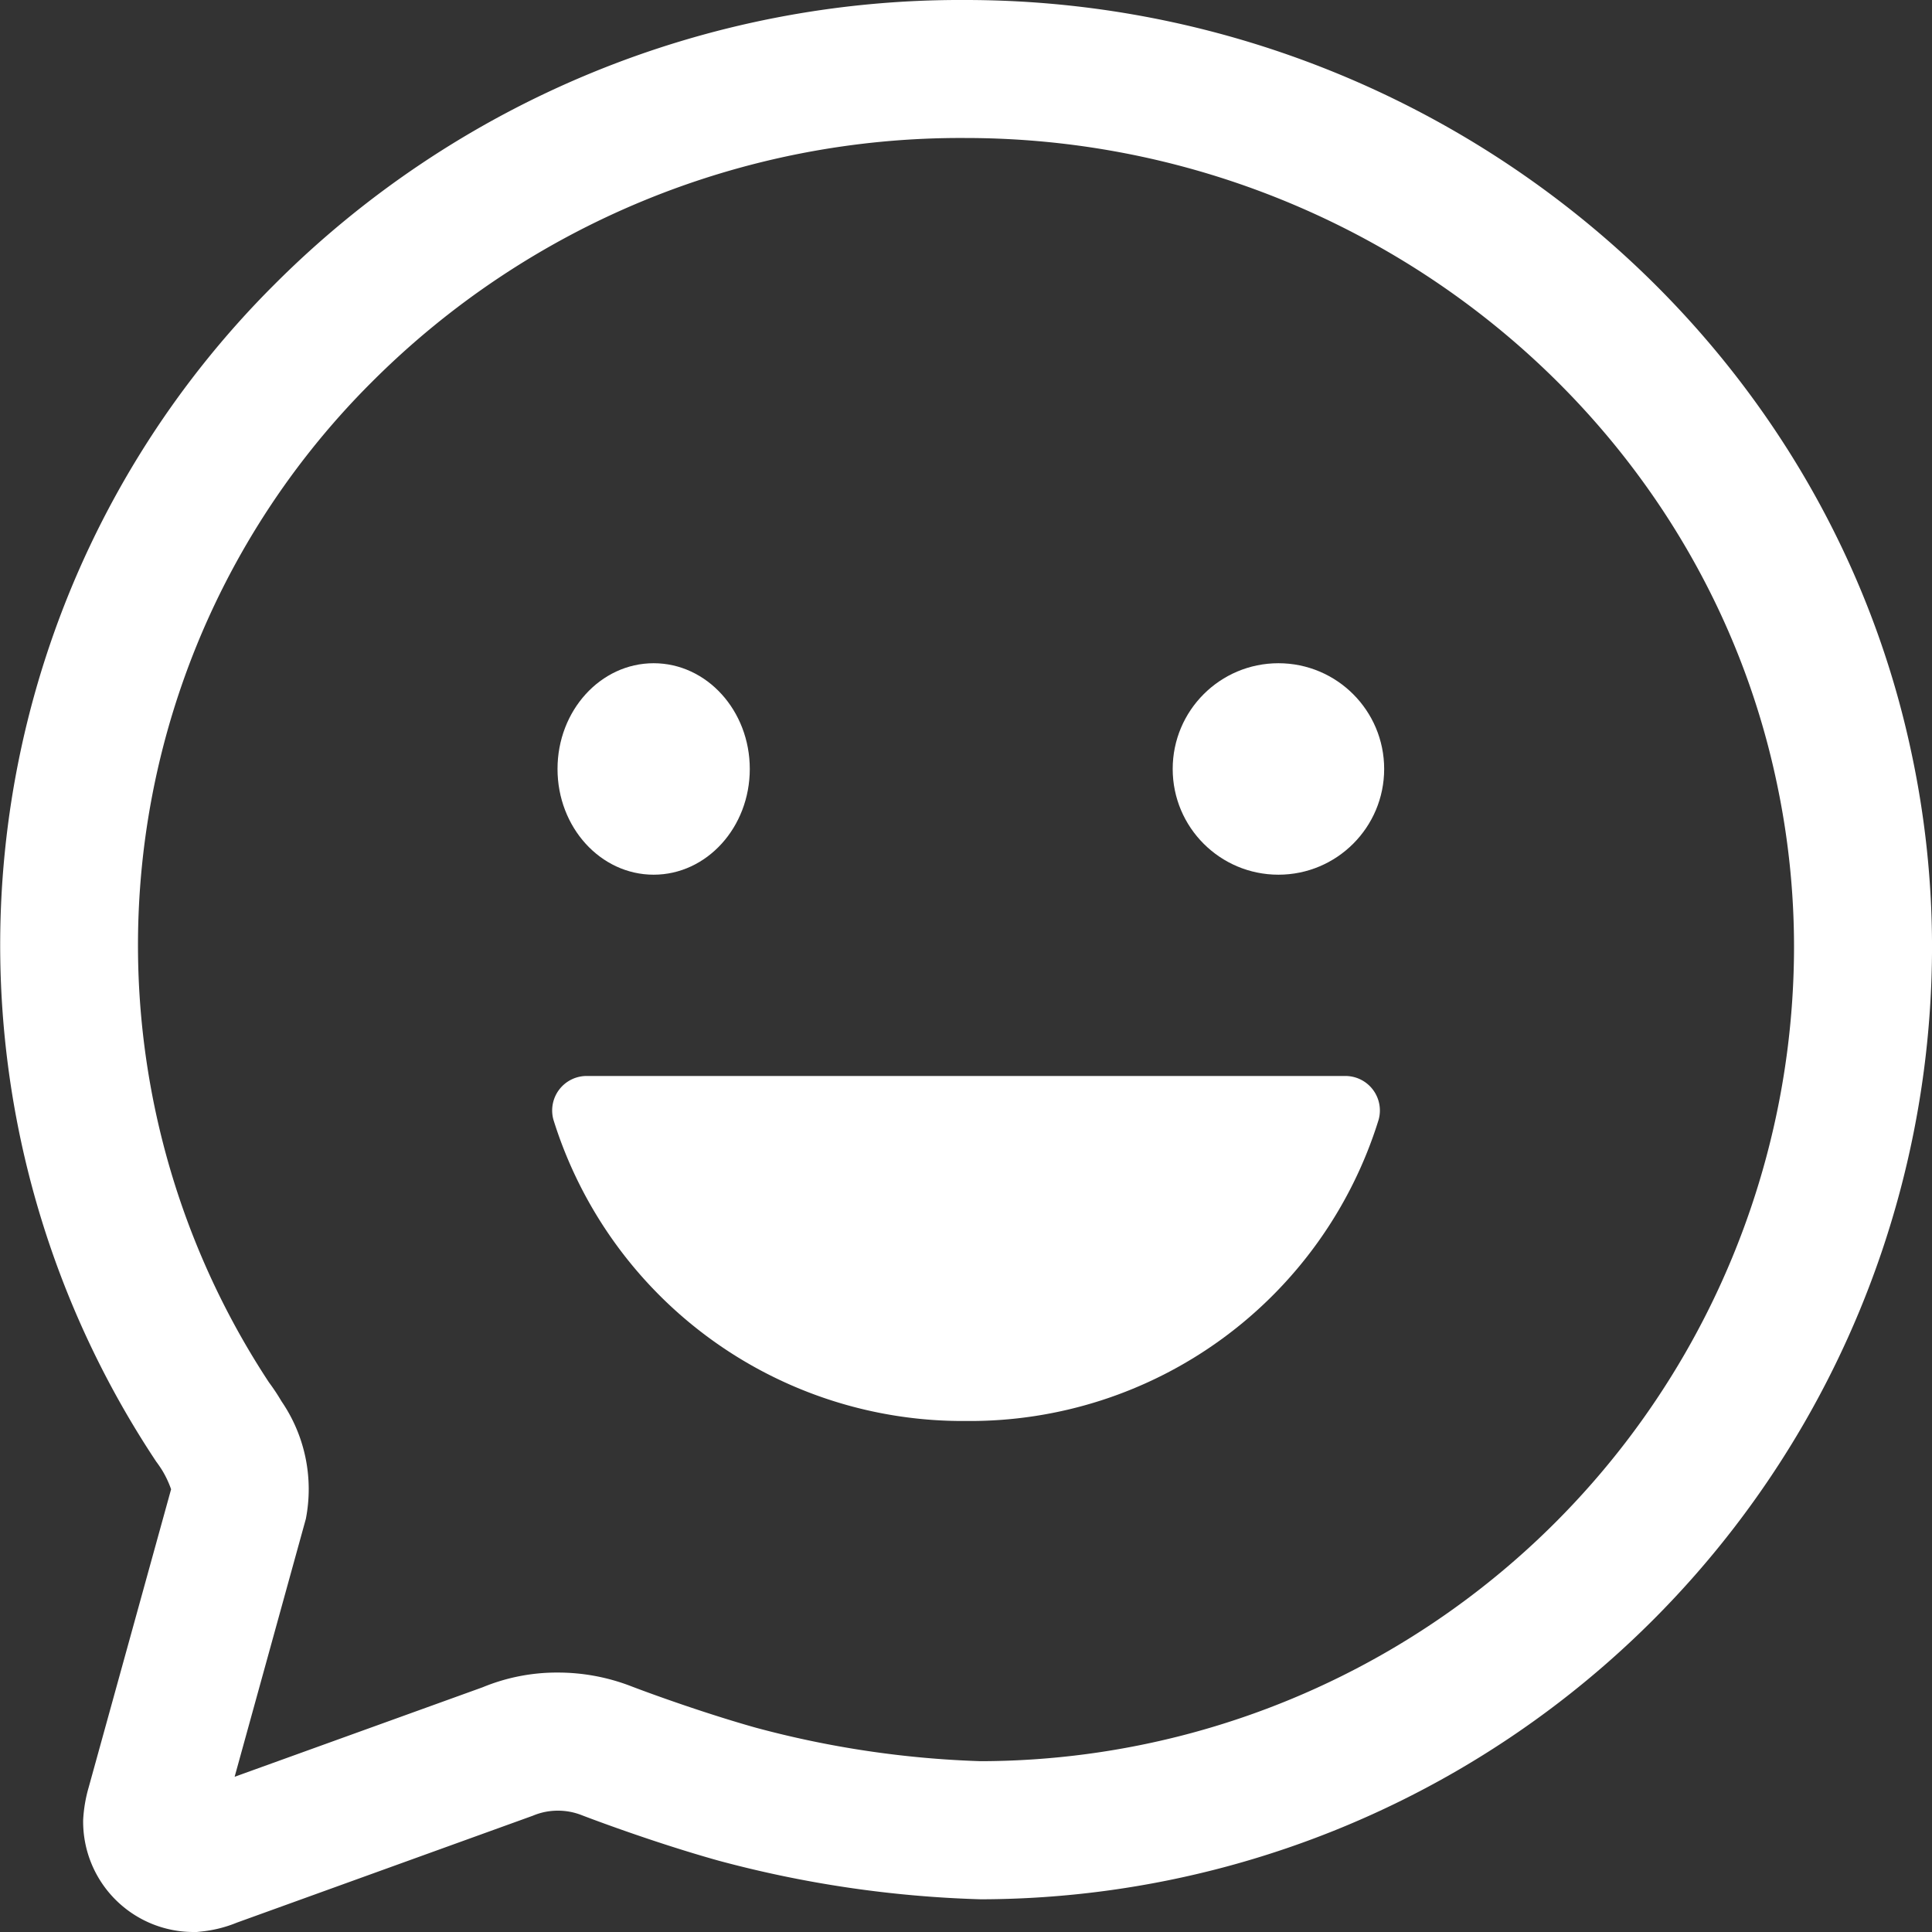 <svg xmlns="http://www.w3.org/2000/svg" width="70" height="70" viewBox="0 0 70 70">
  <rect x="0" y="0" width="70" height="70" fill="#333333" stroke="none"/>
  <g id="happy-outline" transform="translate(-31.999 -54.5)">
    <path id="chatbubble-outline" d="M39.132,102H39a4,4,0,0,1-3.988-4.058,5.2,5.2,0,0,1,.2-1.183l2.986-10.8a3.649,3.649,0,0,0-.309-.664c-.055-.091-.14-.218-.232-.341a33.8,33.8,0,0,1,4.265-42.627A35.107,35.107,0,0,1,66.972,32c16.512,0,30.93,11.469,34.281,27.27A33.643,33.643,0,0,1,102,66.294a34.533,34.533,0,0,1-34.467,34.521,41.05,41.05,0,0,1-9.5-1.4c-2.477-.693-4.874-1.616-4.975-1.655a2.344,2.344,0,0,0-.84-.156h0a2.305,2.305,0,0,0-.911.182l-10.724,3.874a4.637,4.637,0,0,1-1.319.326ZM66.972,37a30.141,30.141,0,0,0-21.516,8.856,28.808,28.808,0,0,0-3.714,36.227,7.668,7.668,0,0,1,.456.688,5.633,5.633,0,0,1,.883,4.259L40.5,96.376l8.986-3.243A7.038,7.038,0,0,1,52.2,92.6a7.36,7.36,0,0,1,2.653.49c.781.3,2.726,1,4.525,1.506a35.626,35.626,0,0,0,8.15,1.215A29.527,29.527,0,0,0,97,66.3a28.646,28.646,0,0,0-.635-5.982C93.5,46.8,81.138,37,66.972,37Z" transform="translate(0 22.5)" fill="#fff"/>
    <path id="Tracciato_12585" data-name="Tracciato 12585" d="M175.041,316.5a15.53,15.53,0,0,1-14.955-10.911A1.25,1.25,0,0,1,161.309,304H188.76a1.25,1.25,0,0,1,1.222,1.589A15.5,15.5,0,0,1,175.041,316.5Z" transform="translate(-108.034 -210.515)" fill="#fff"/>
    <ellipse id="Ellisse_1" data-name="Ellisse 1" cx="3.483" cy="3.831" rx="3.483" ry="3.831" transform="translate(52.199 78.53)" fill="#fff"/>
    <circle id="Ellisse_2" data-name="Ellisse 2" cx="3.831" cy="3.831" r="3.831" transform="translate(74.488 78.53)" fill="#fff"/>
  </g>
</svg>
